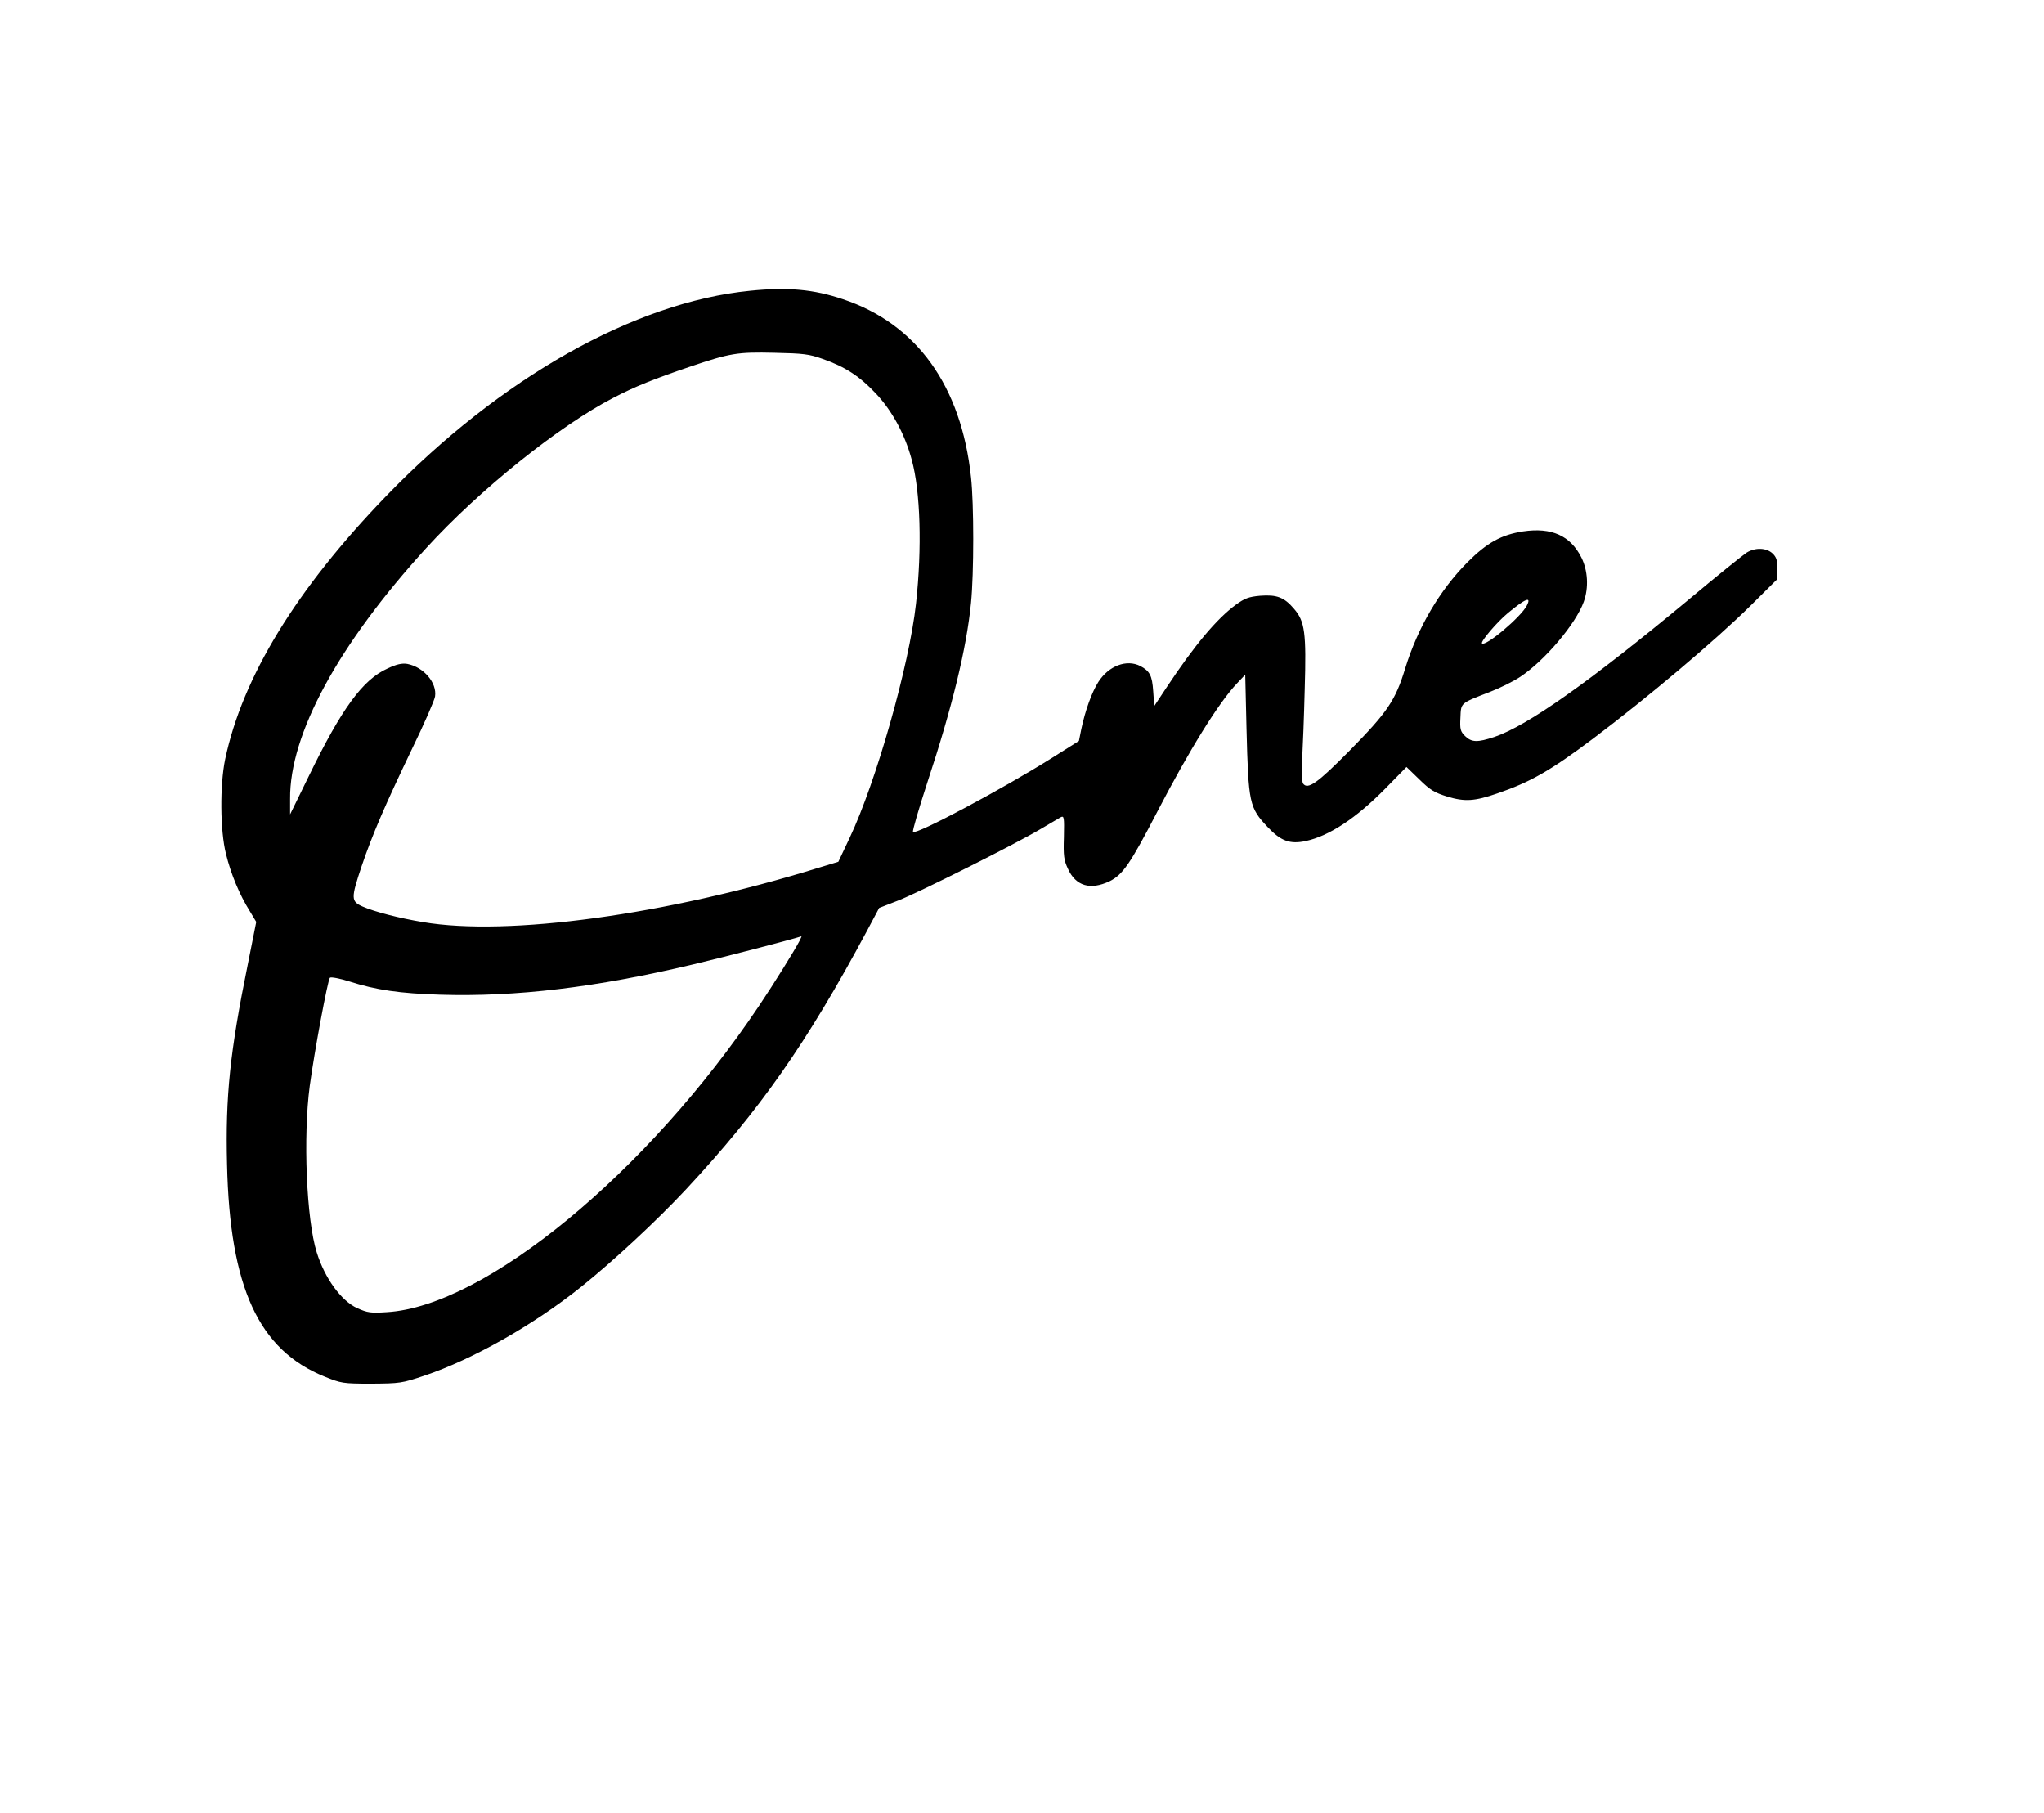 <?xml version="1.0" encoding="UTF-8" standalone="yes"?>
<svg version="1.0" xmlns="http://www.w3.org/2000/svg" width="724pt" height="642pt" viewBox="0 0 966 856" preserveAspectRatio="xMidYMid meet">
  <g transform="translate(0,856) scale(0.1,-0.1)" fill="#000000" stroke="none">
    <path d="M3545 7189 c-546 -54 -1180 -411 -1721 -971 -425 -440 -678 -855
-760 -1243 -25 -121 -24 -336 4 -447 23 -94 63 -191 113 -271 l30 -50 -40
-201 c-84 -413 -106 -622 -98 -944 13 -582 149 -878 462 -1004 77 -31 85 -33
220 -33 135 1 144 2 251 38 227 76 518 241 741 420 150 120 357 312 495 460
350 376 569 688 855 1221 l58 109 90 35 c102 40 550 265 670 336 44 26 88 52
97 57 17 9 18 2 16 -93 -3 -88 0 -110 19 -150 37 -82 106 -102 197 -59 62 31
97 81 225 328 151 291 291 517 378 608 l38 40 6 -255 c9 -353 13 -373 100
-465 62 -66 105 -82 180 -66 111 24 238 108 375 247 l101 103 61 -59 c51 -50
71 -62 132 -81 83 -25 129 -22 236 15 155 53 251 107 453 259 254 191 576 462
744 628 l127 126 0 50 c0 39 -5 54 -23 71 -29 27 -81 29 -122 4 -17 -11 -143
-112 -280 -227 -464 -385 -756 -591 -912 -644 -81 -27 -108 -26 -139 4 -22 22
-25 32 -22 87 3 71 -2 67 138 121 47 18 112 50 145 72 116 77 263 251 300 355
24 67 19 147 -11 208 -52 104 -141 144 -276 124 -103 -16 -170 -53 -263 -146
-131 -132 -234 -307 -294 -501 -46 -152 -85 -208 -261 -387 -155 -157 -200
-188 -222 -157 -5 8 -7 57 -4 114 3 55 9 204 12 330 8 270 1 322 -51 382 -46
54 -81 67 -160 61 -54 -5 -72 -12 -114 -42 -91 -67 -195 -191 -327 -390 l-59
-89 -5 70 c-5 74 -16 95 -61 119 -65 33 -149 1 -198 -75 -31 -49 -62 -134 -81
-224 l-11 -55 -127 -80 c-234 -147 -643 -365 -657 -350 -4 4 27 109 68 235
117 354 185 633 206 847 14 140 14 468 0 594 -46 432 -257 725 -605 841 -139
47 -262 58 -439 40z m343 -322 c106 -37 175 -82 252 -164 77 -82 137 -193 169
-313 41 -149 49 -416 20 -680 -32 -290 -188 -841 -314 -1107 l-53 -112 -99
-30 c-716 -221 -1463 -323 -1864 -255 -114 19 -229 49 -284 73 -57 25 -57 38
-6 191 51 150 110 287 237 552 58 119 107 231 110 250 10 65 -54 139 -131 154
-25 4 -50 -1 -94 -22 -116 -52 -216 -188 -372 -509 l-88 -180 0 73 c-3 305
228 730 643 1185 253 277 630 579 886 711 100 52 189 88 360 146 192 65 225
70 400 66 136 -3 164 -6 228 -29z m3328 -1165 c-28 -55 -196 -196 -212 -179
-8 8 72 102 122 143 83 69 113 81 90 36z m-3437 -1584 c-22 -43 -122 -204
-192 -308 -529 -789 -1294 -1419 -1758 -1447 -77 -5 -92 -3 -141 19 -76 35
-153 141 -191 263 -49 155 -65 549 -33 788 22 162 85 500 95 510 5 5 46 -3 91
-17 127 -41 240 -57 430 -63 358 -11 737 34 1195 143 141 33 464 117 513 133
1 1 -3 -9 -9 -21z"/>
  </g>
</svg>